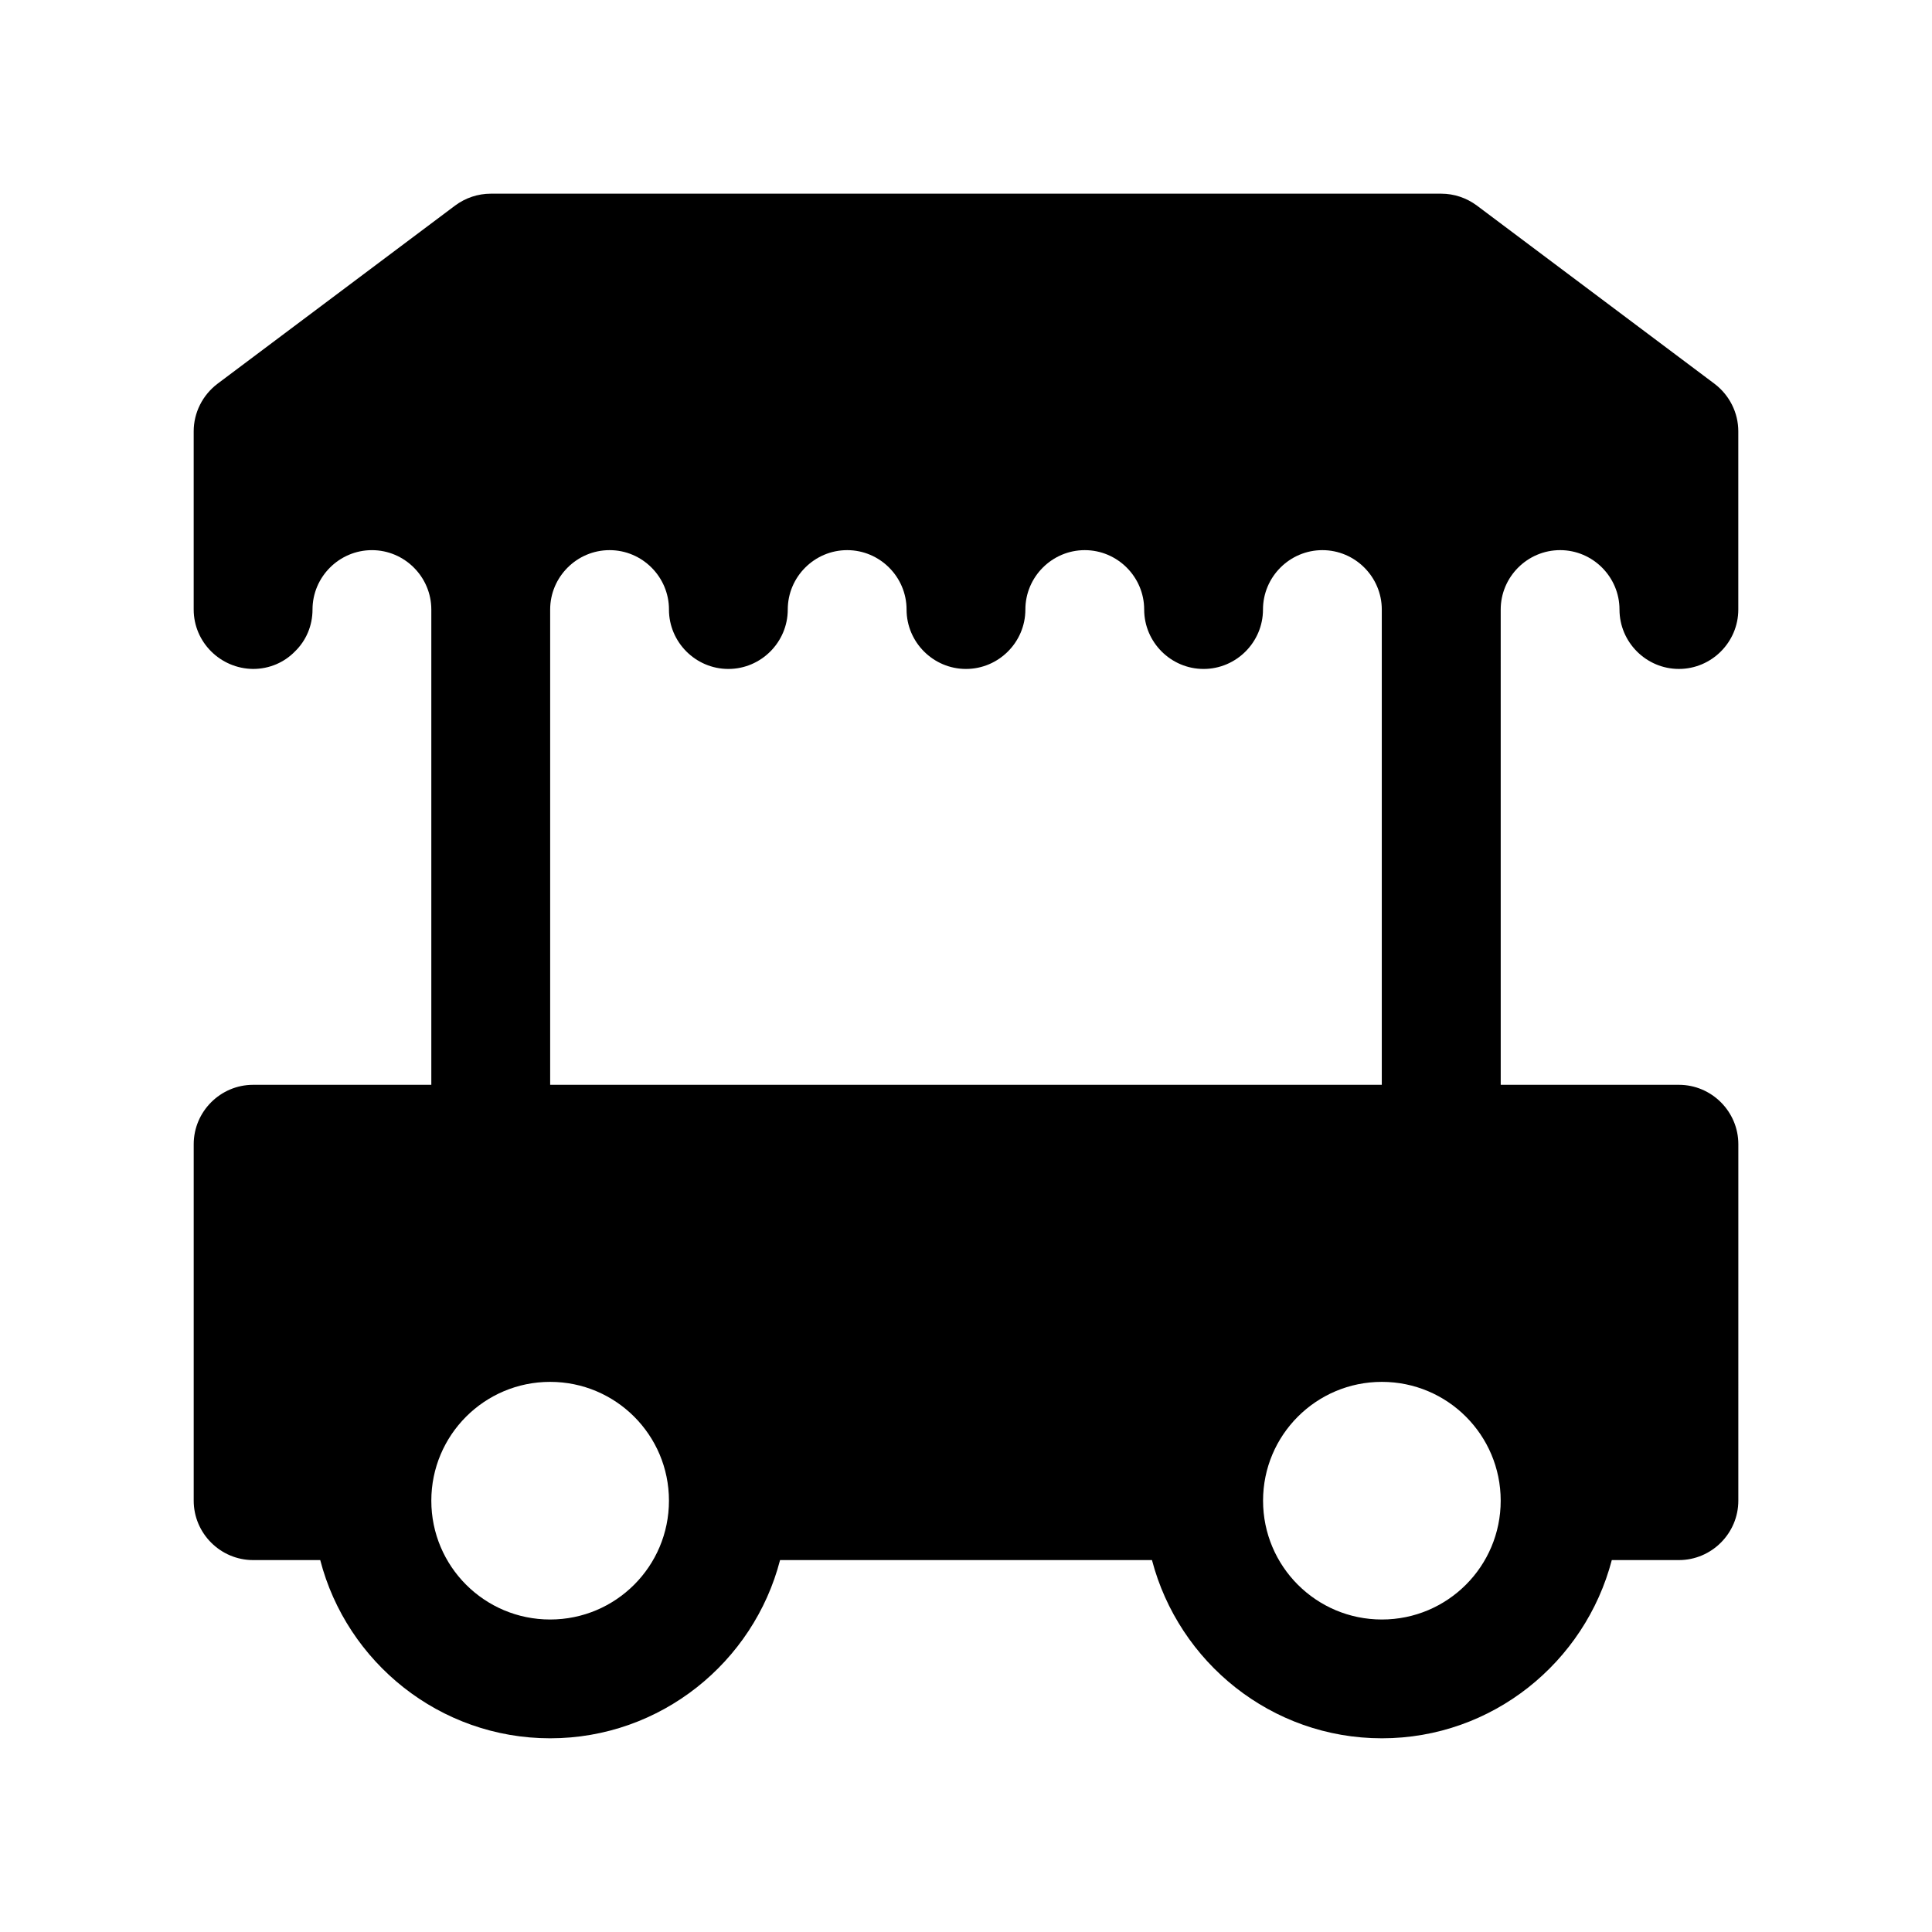 <?xml version="1.0" encoding="UTF-8"?>
<!-- The Best Svg Icon site in the world: iconSvg.co, Visit us! https://iconsvg.co -->
<svg fill="#000000" width="800px" height="800px" version="1.1" viewBox="144 144 512 512" xmlns="http://www.w3.org/2000/svg">
 <path d="m557.44 289.79c8.66 0 15.742 7.086 15.742 15.742 0 8.66 7.086 15.742 15.742 15.742 8.66 0 15.742-7.086 15.742-15.742v-47.23c0-4.961-2.363-9.605-6.297-12.594l-62.977-47.23c-2.75-2.047-6.055-3.152-9.441-3.152h-251.9c-3.387 0-6.691 1.102-9.445 3.148l-62.977 47.23c-3.938 2.996-6.301 7.641-6.301 12.598v47.23c0 8.66 7.086 15.664 15.742 15.742 4.328 0 8.266-1.73 11.098-4.644 2.918-2.828 4.648-6.766 4.648-11.094 0-8.66 7.086-15.742 15.742-15.742 8.66 0 15.742 7.086 15.742 15.742v125.95h-47.227c-8.66 0-15.742 7.086-15.742 15.742v94.465c0 8.66 7.086 15.742 15.742 15.742h17.789c7.008 27.078 31.645 47.23 60.93 47.23 29.285 0 53.922-20.152 60.93-47.23h98.559c7.086 27.078 31.652 47.23 60.93 47.23 29.277 0 53.844-20.152 60.93-47.23h17.789c8.66 0 15.742-7.086 15.742-15.742l0.004-94.465c0-8.66-7.086-15.742-15.742-15.742h-47.23l-0.004-125.95c0-8.66 7.086-15.746 15.742-15.746zm-236.16 15.746c0 8.66 7.086 15.742 15.742 15.742 8.66 0 15.742-7.086 15.742-15.742 0-8.66 7.086-15.742 15.742-15.742 8.66 0 15.742 7.086 15.742 15.742 0 8.66 7.086 15.742 15.742 15.742 8.66 0 15.742-7.086 15.742-15.742 0-8.66 7.086-15.742 15.742-15.742 8.66 0 15.742 7.086 15.742 15.742 0 8.66 7.086 15.742 15.742 15.742 8.66 0 15.742-7.086 15.742-15.742 0-8.66 7.086-15.742 15.742-15.742 8.66 0 15.742 7.086 15.742 15.742v125.95h-220.39v-125.95c0-8.66 7.086-15.742 15.742-15.742 8.664-0.004 15.746 7.082 15.746 15.742zm-31.488 267.65c-17.398 0-31.488-14.09-31.488-31.488 0-17.398 14.09-31.488 31.488-31.488 17.398 0 31.488 14.09 31.488 31.488 0 17.398-14.09 31.488-31.488 31.488zm220.42 0c-17.398 0-31.488-14.09-31.488-31.488 0-17.398 14.09-31.488 31.488-31.488 17.398 0 31.488 14.09 31.488 31.488 0 17.398-14.09 31.488-31.488 31.488z"/>
</svg>